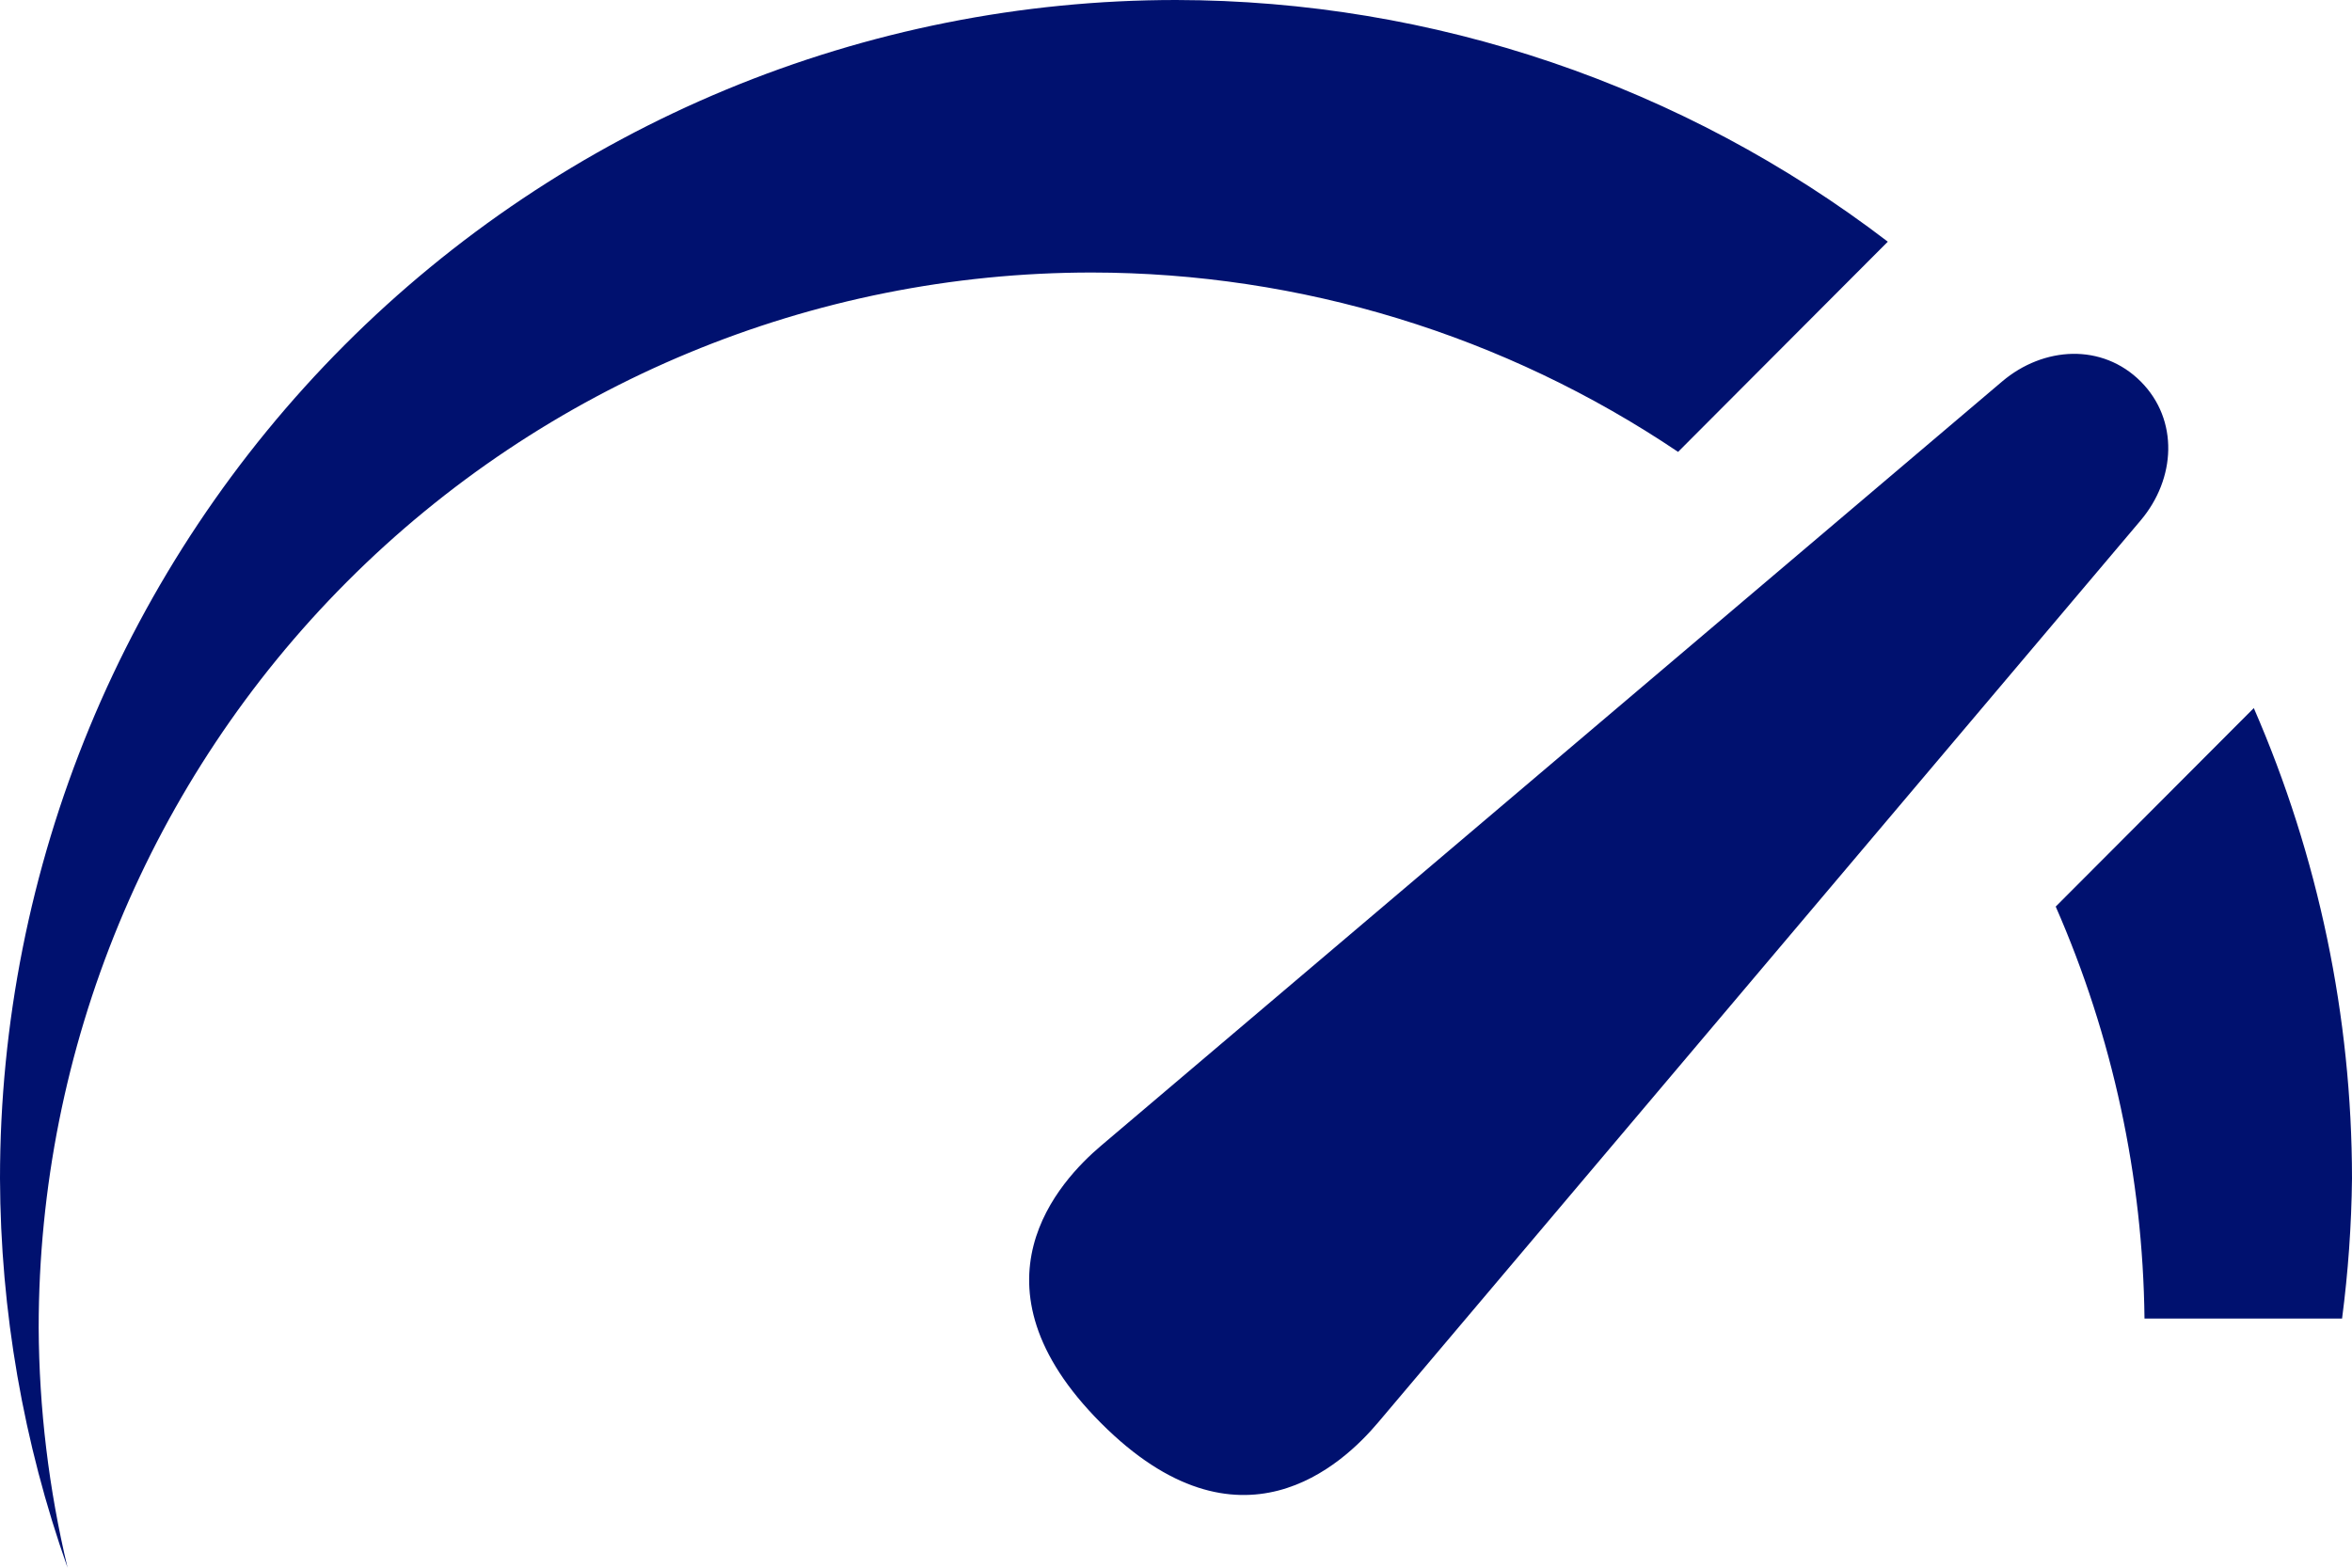 <svg width="36" height="24" viewBox="0 0 36 24" fill="none" xmlns="http://www.w3.org/2000/svg">
<path d="M18 0C15.636 0 13.296 0.467 11.112 1.373C8.928 2.28 6.944 3.609 5.272 5.284C3.601 6.959 2.275 8.947 1.37 11.136C0.466 13.325 -7.87931e-08 15.671 0 18.04C0.007 20.071 0.357 22.086 1.034 24C0.747 22.797 0.598 21.564 0.592 20.327C0.592 16.043 2.29 11.934 5.313 8.904C8.336 5.874 12.436 4.172 16.711 4.172C19.908 4.175 23.031 5.131 25.685 6.918L28.895 3.7C25.765 1.305 21.938 0.006 18 0ZM31.723 5.417C31.345 5.424 30.962 5.571 30.645 5.84L16.855 17.538C16.22 18.076 14.73 19.66 16.852 21.786C18.973 23.913 20.554 22.416 21.091 21.78L32.766 7.966C33.303 7.33 33.353 6.429 32.766 5.84C32.472 5.546 32.1 5.411 31.723 5.417ZM34.497 10.84L31.465 13.879C32.337 15.868 32.799 18.014 32.824 20.186H35.848C35.941 19.474 35.992 18.758 36 18.04C35.998 15.562 35.486 13.111 34.497 10.84Z" fill="#00116F"/>
</svg>
